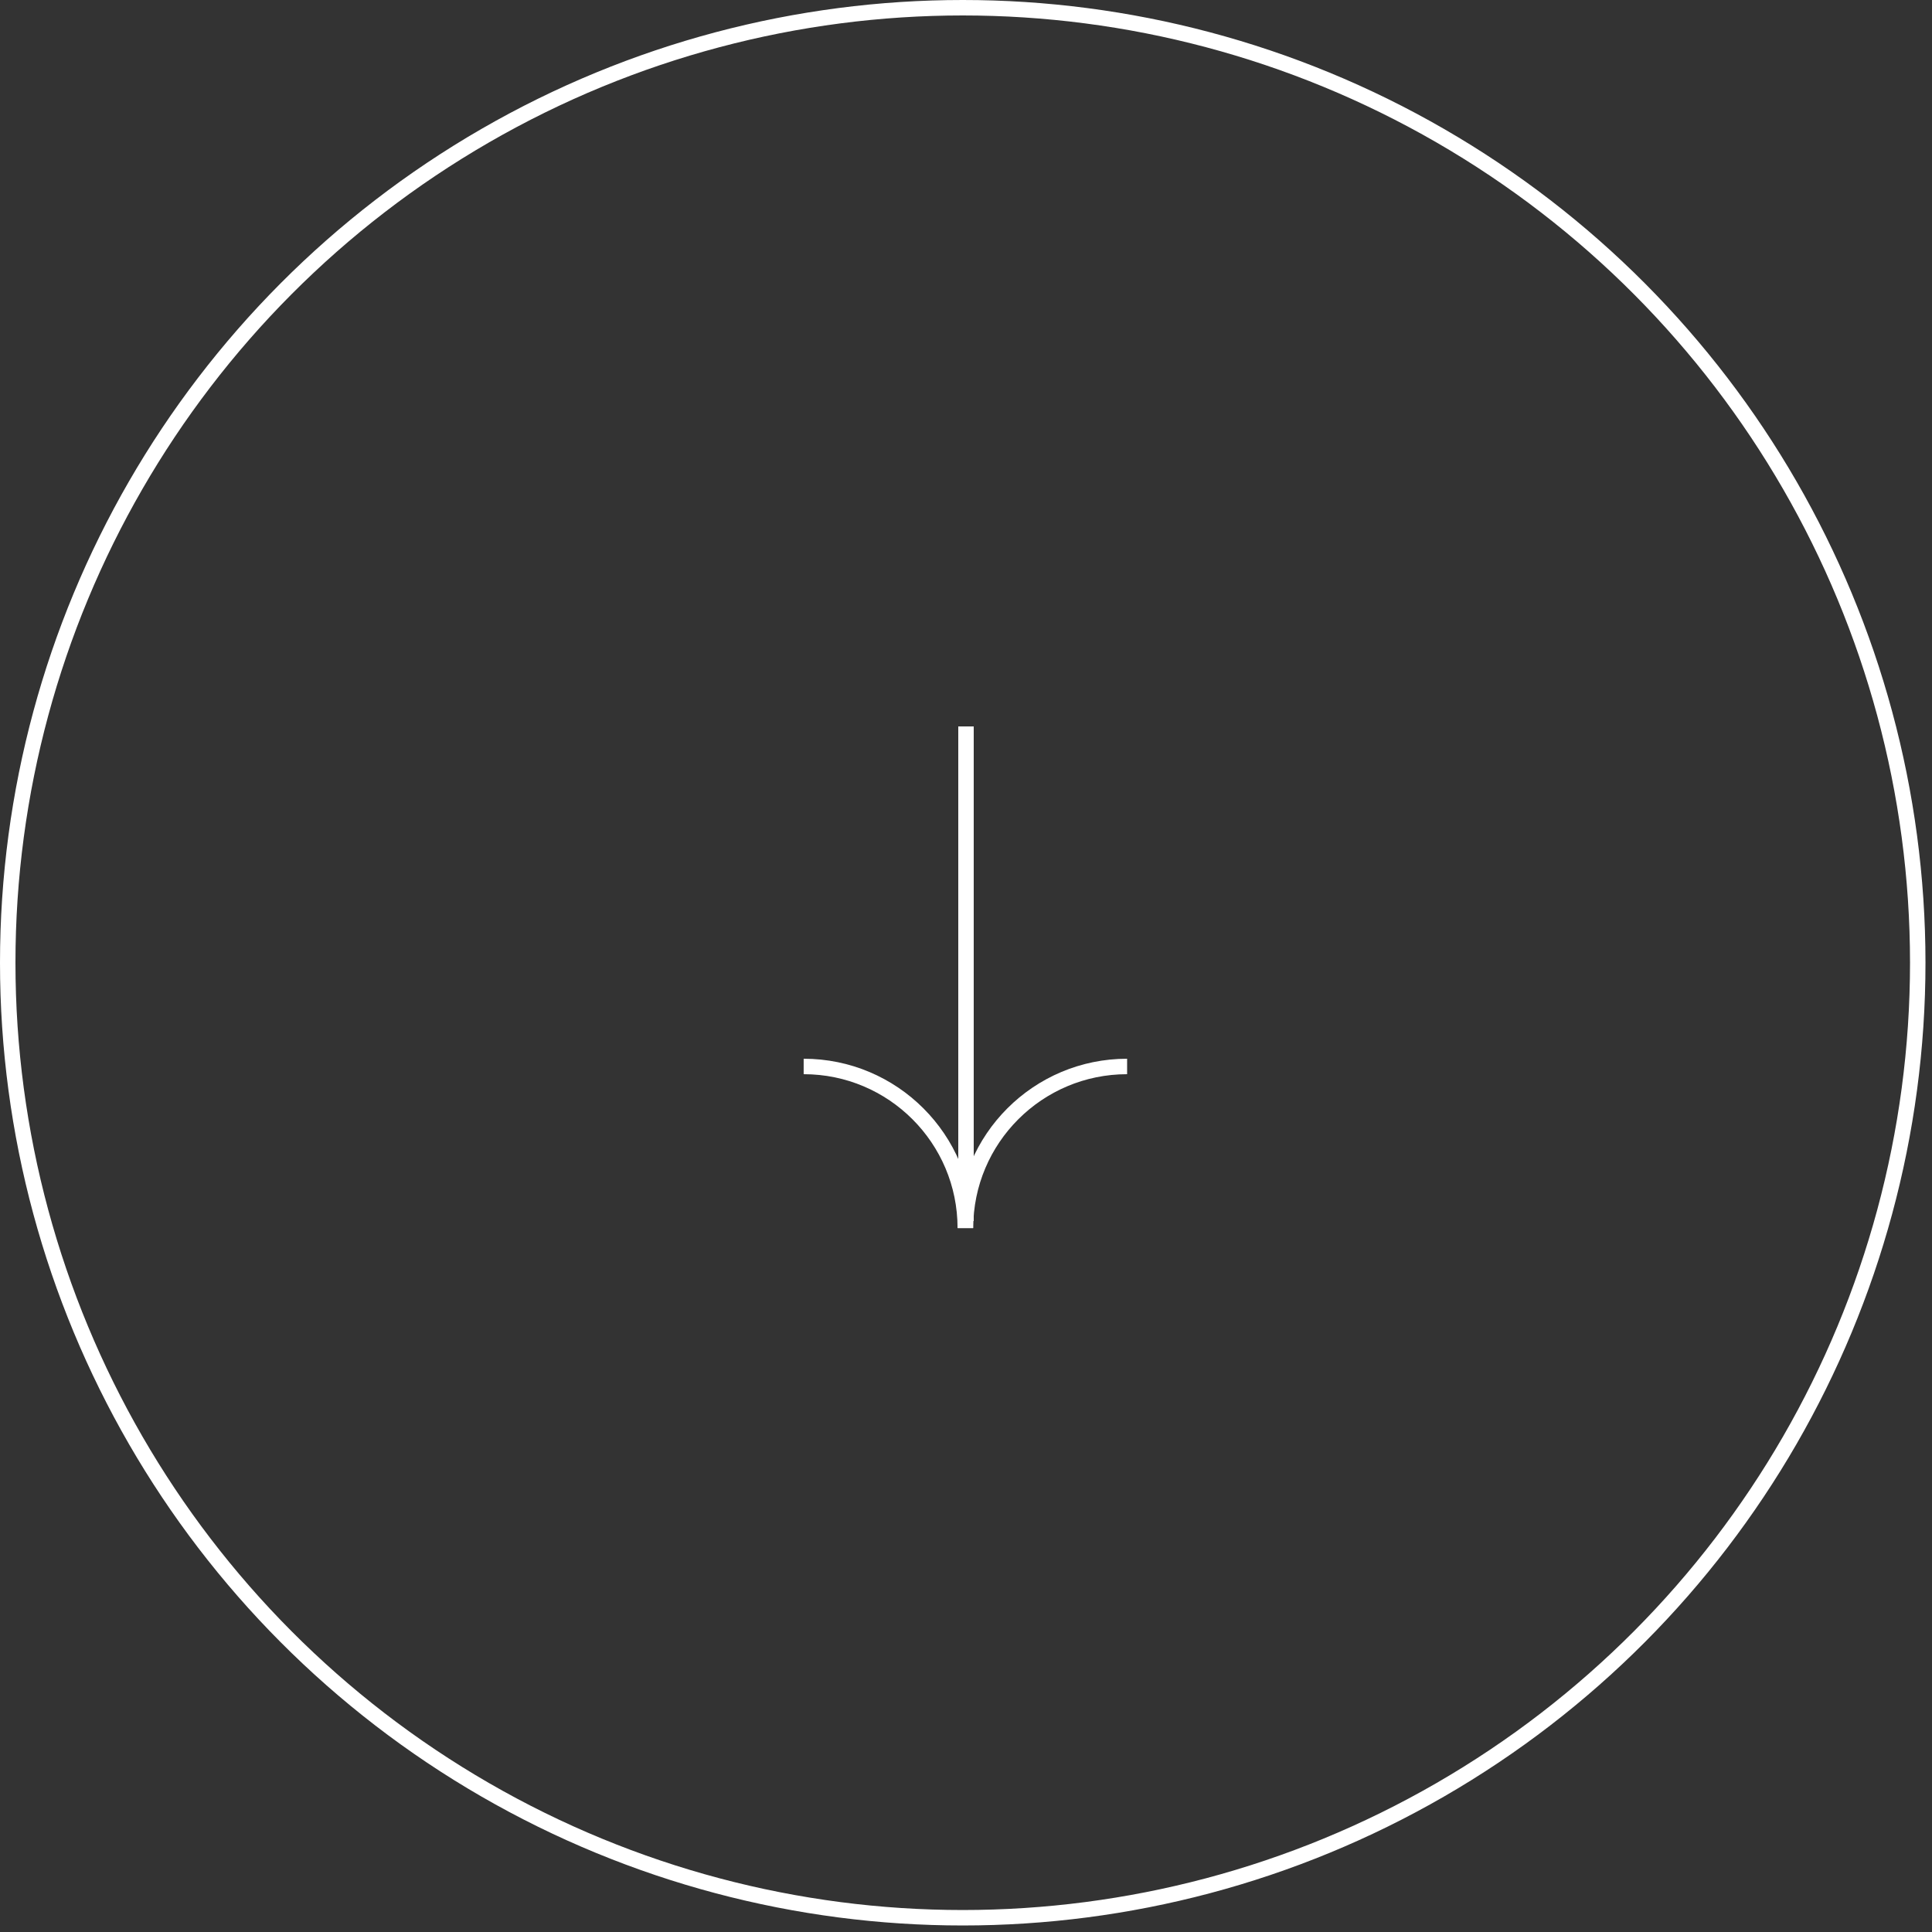 <?xml version="1.0" encoding="UTF-8"?>
<svg xmlns="http://www.w3.org/2000/svg" width="125" height="125" viewBox="0 0 125 125" fill="none">
  <rect x="0" y="0" width="125" height="125" fill="#333333" stroke="none"/>
  <circle cx="62.289" cy="62.289" r="61.789" stroke="white"></circle>
  <path d="M62.5 79V47" stroke="white"></path>
  <path d="M72.924 69C67.15 69 62.467 73.683 62.467 79.457" stroke="white" stroke-miterlimit="10"></path>
  <path d="M51.997 69C57.771 69 62.454 73.683 62.454 79.457" stroke="white" stroke-miterlimit="10"></path>
</svg>
